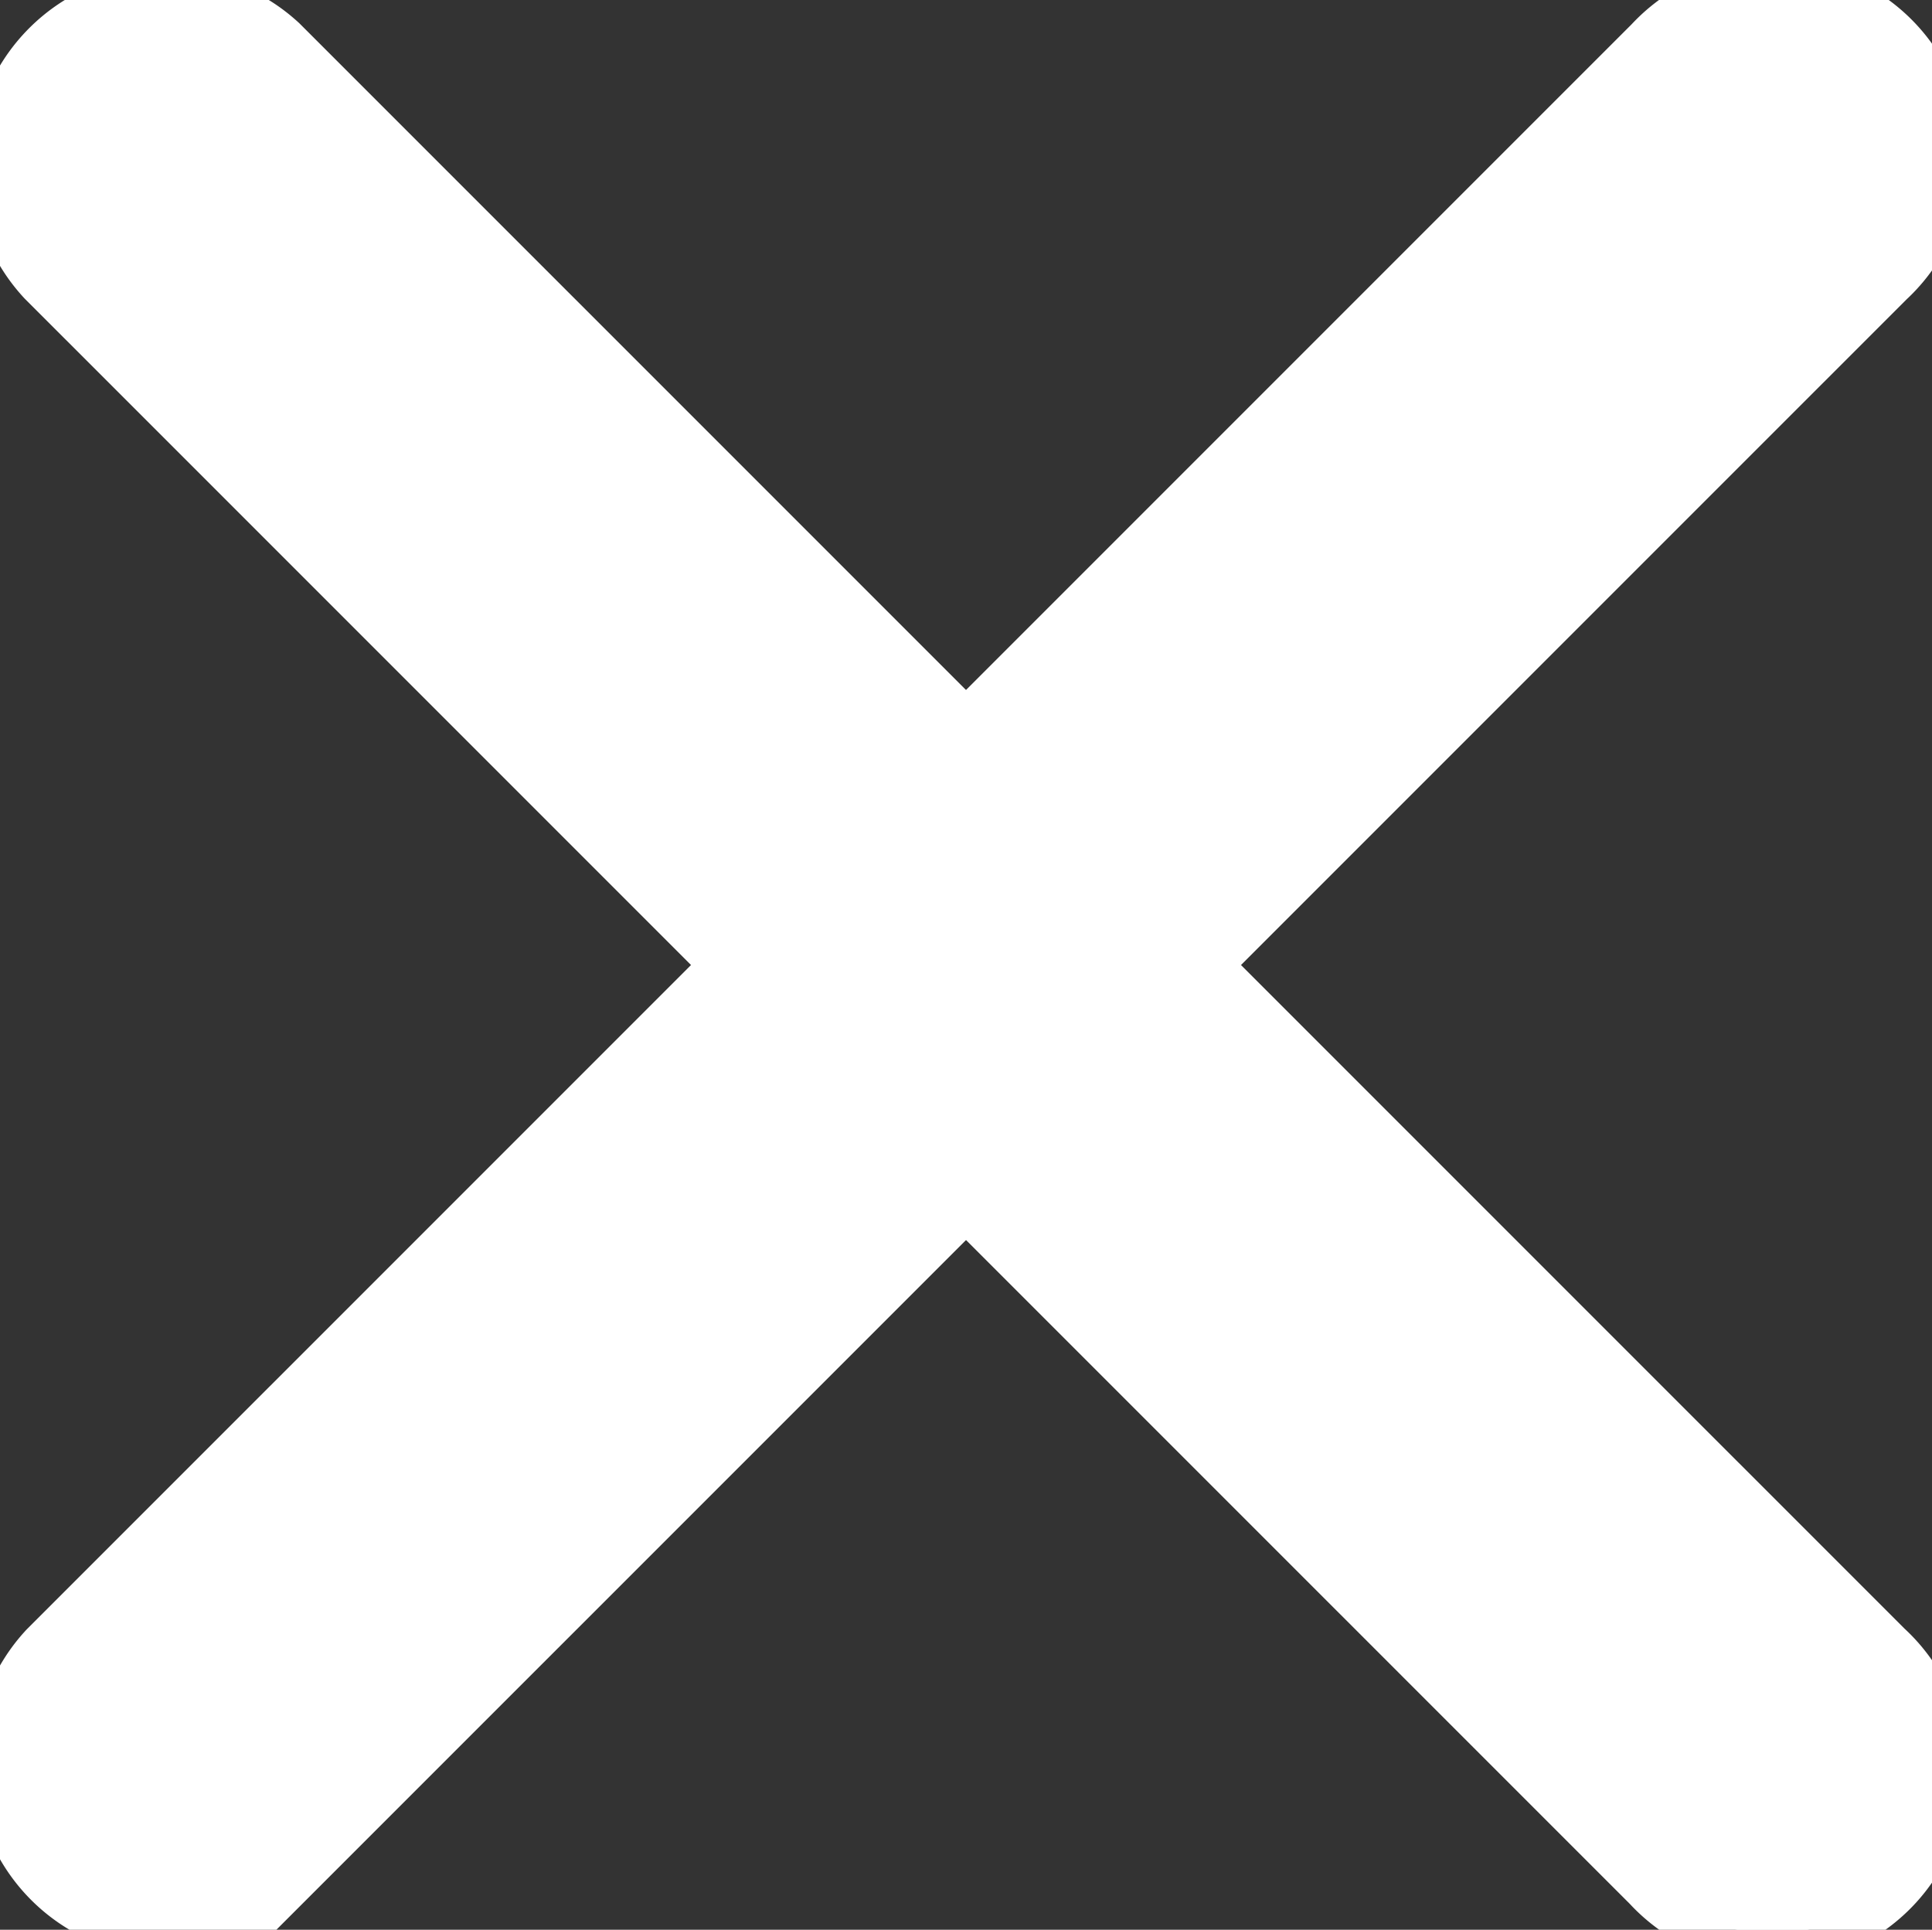 <svg xmlns="http://www.w3.org/2000/svg" width="29.79" height="29.75" viewBox="0 0 29.79 29.75">
  <rect x="0" y="0" width="29.79" height="29.75" fill="#333333" stroke="none"/>
  <defs>
    <style>
      .cls-1 {
        fill: #fff;
        stroke: #fff;
        stroke-width: 1px;
        fill-rule: evenodd;
      }
    </style>
  </defs>
  <path id="長方形_629" data-name="長方形 629" class="cls-1" d="M1045.39,45.064l24.75,24.749a2.5,2.5,0,1,1-3.53,3.535L1041.86,48.6A2.5,2.5,0,0,1,1045.39,45.064Z" transform="translate(-1041.12 -44.344)"/>
  <path id="長方形_629-2" data-name="長方形 629" class="cls-1" d="M1070.17,48.6l-24.75,24.749a2.5,2.5,0,0,1-3.53-3.536l24.75-24.749A2.5,2.5,0,1,1,1070.17,48.6Z" transform="translate(-1041.12 -44.344)"/>
</svg>
